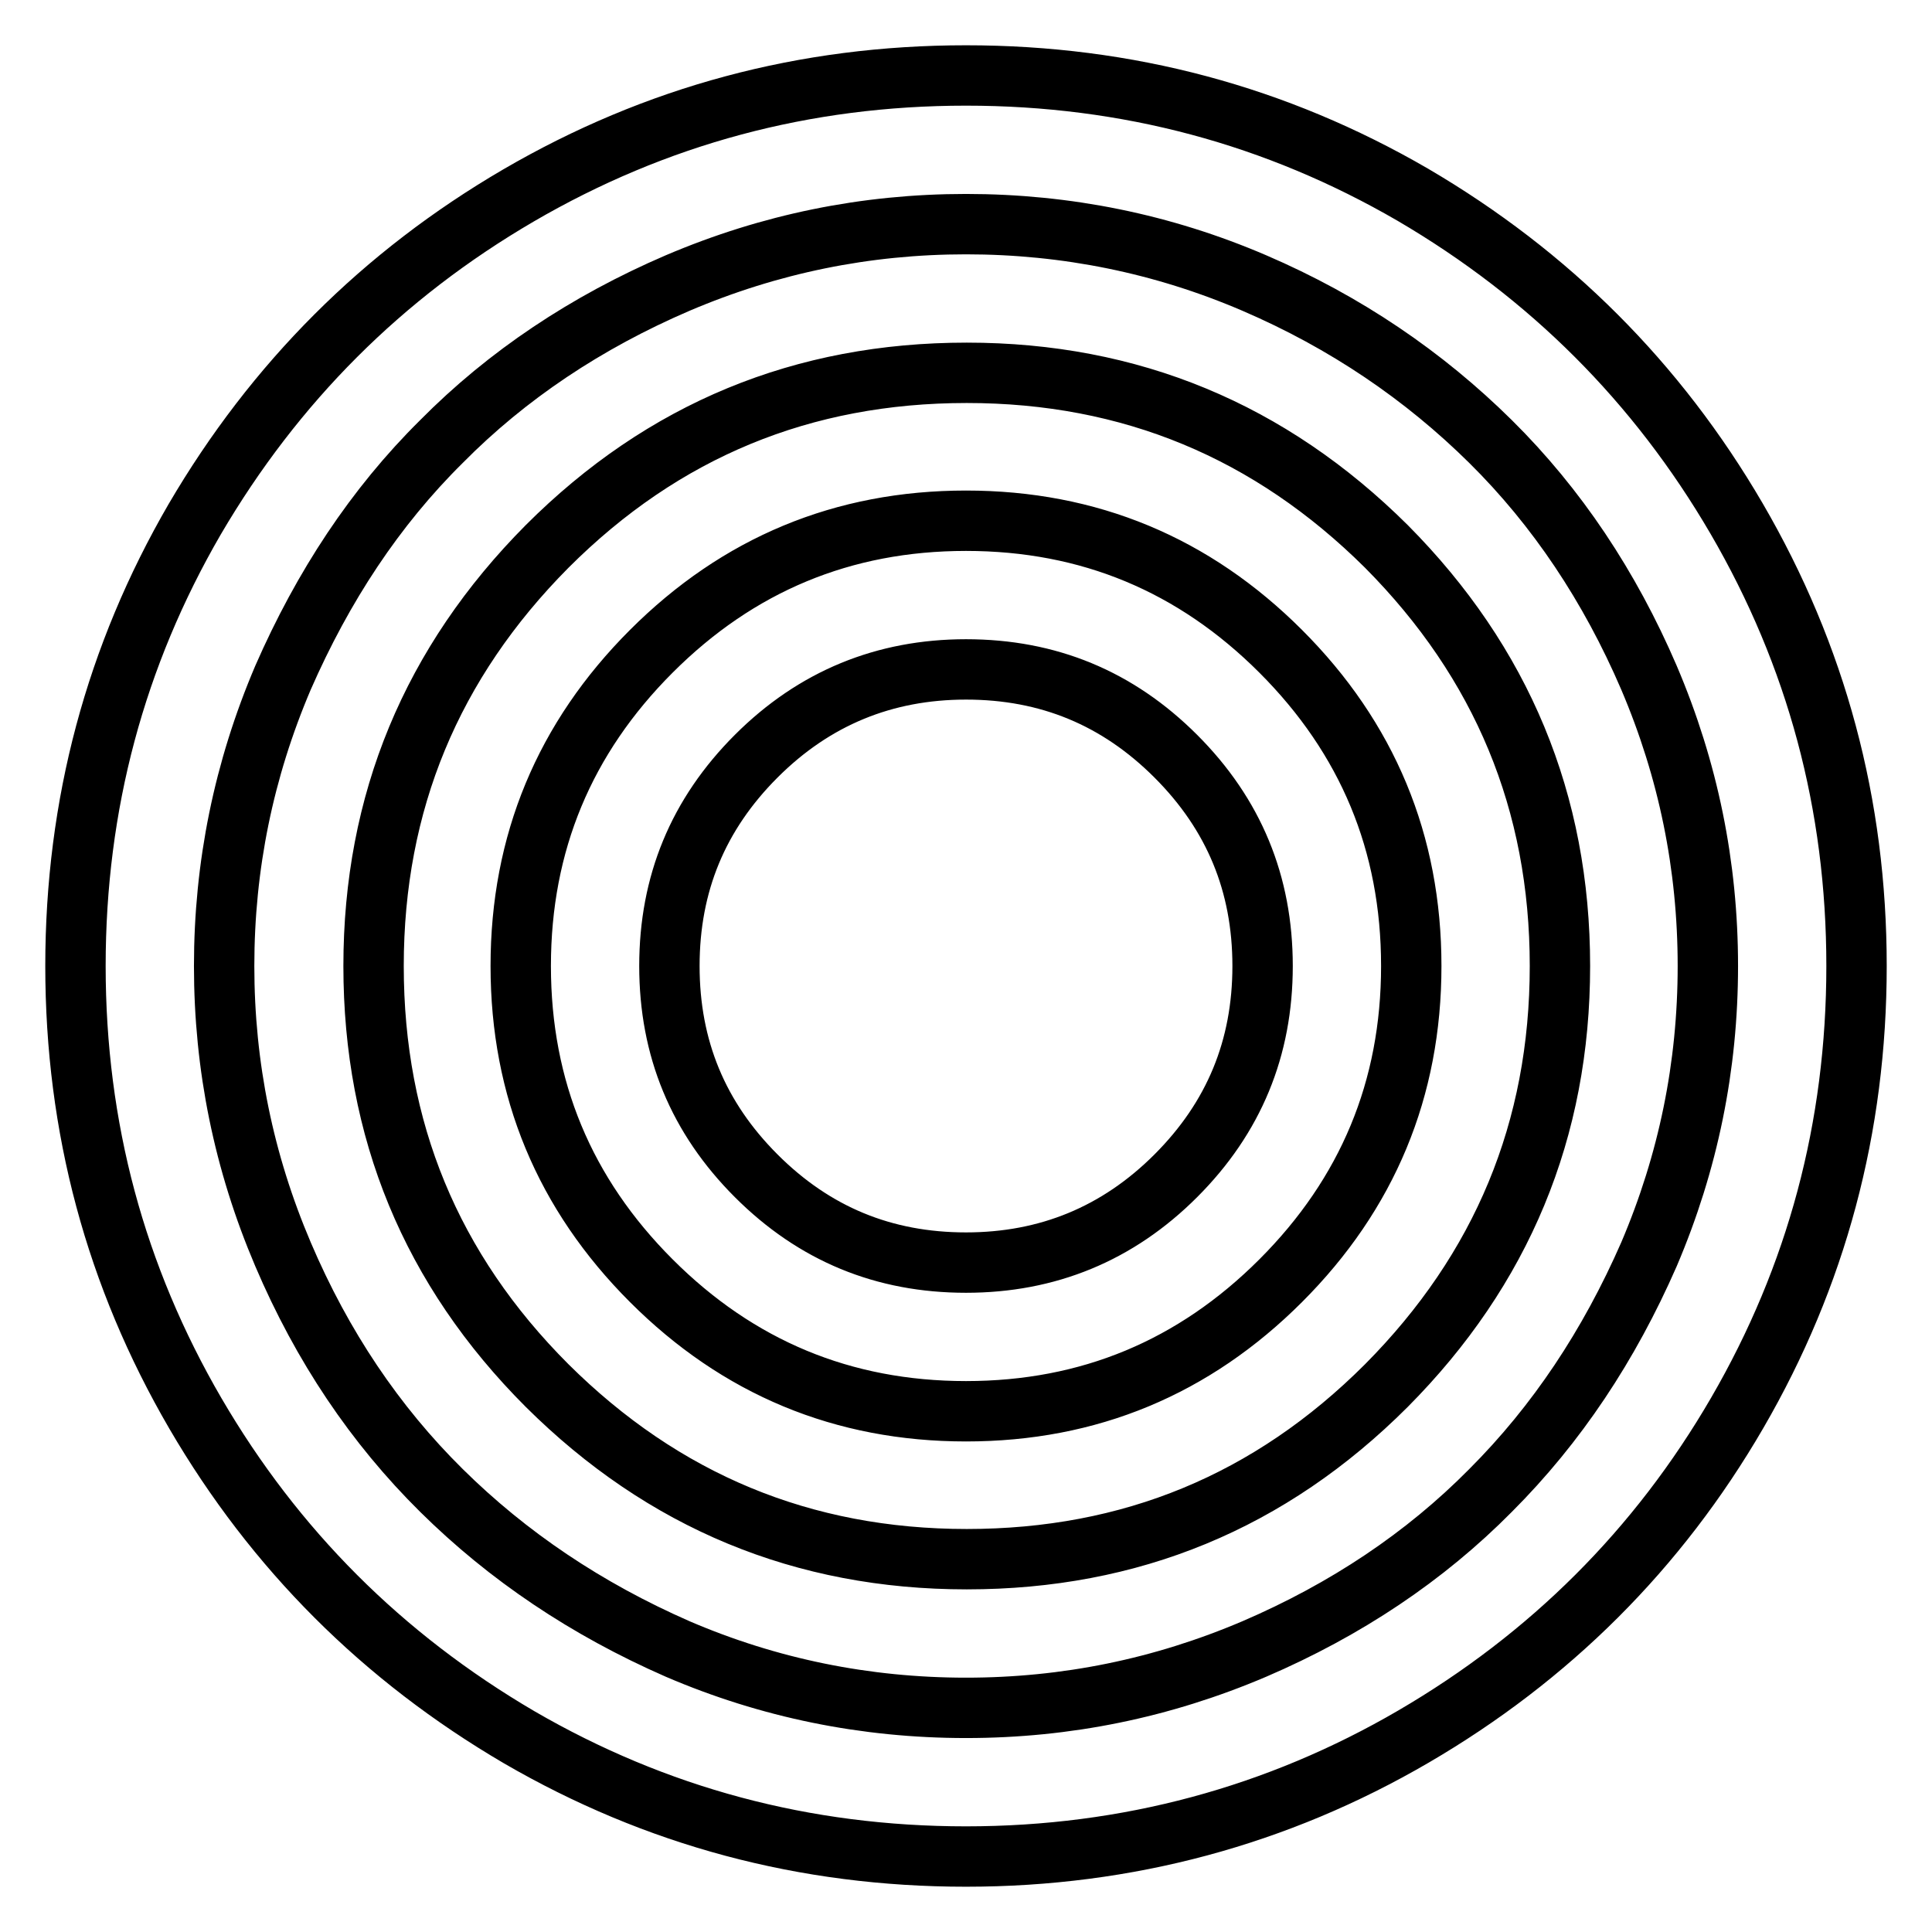 <?xml version="1.0" encoding="utf-8"?>
<!-- Svg Vector Icons : http://www.onlinewebfonts.com/icon -->
<!DOCTYPE svg PUBLIC "-//W3C//DTD SVG 1.1//EN" "http://www.w3.org/Graphics/SVG/1.1/DTD/svg11.dtd">
<svg version="1.1" xmlns="http://www.w3.org/2000/svg" xmlns:xlink="http://www.w3.org/1999/xlink" x="0px" y="0px" viewBox="0 0 256 256" enable-background="new 0 0 256 256" xml:space="preserve">
<g> <path stroke-width="8" fill-opacity="0" stroke="#000000"  d="M167.3,128c0,10.9-3.8,20.1-11.5,27.8c-7.7,7.7-17,11.5-27.8,11.5c-10.9,0-20.1-3.8-27.8-11.5 c-7.7-7.7-11.5-16.9-11.5-27.8c0-10.9,3.8-20.1,11.5-27.8c7.7-7.7,17-11.5,27.8-11.5c10.9,0,20.1,3.8,27.8,11.5 C163.5,107.9,167.3,117.1,167.3,128z M187,128c0-16.3-5.8-30.2-17.3-41.7C158.2,74.8,144.3,69,128,69c-16.3,0-30.2,5.8-41.7,17.3 C74.8,97.8,69,111.7,69,128s5.8,30.2,17.3,41.7C97.8,181.2,111.7,187,128,187c16.3,0,30.2-5.8,41.7-17.3 C181.2,158.2,187,144.3,187,128z M206.7,128c0,21.7-7.7,40.2-23,55.6c-15.4,15.4-33.9,23-55.6,23s-40.2-7.7-55.6-23 c-15.4-15.4-23-33.9-23-55.6c0-21.7,7.7-40.2,23-55.6c15.4-15.4,33.9-23,55.6-23s40.2,7.7,55.6,23C199,87.8,206.7,106.3,206.7,128z  M226.3,128c0-13.3-2.6-26-7.8-38.2c-5.2-12.1-12.2-22.6-21-31.3s-19.2-15.8-31.3-21c-12.1-5.2-24.9-7.8-38.2-7.8s-26,2.6-38.2,7.8 c-12.1,5.2-22.6,12.2-31.3,21c-8.8,8.7-15.7,19.2-21,31.3c-5.2,12.2-7.8,24.9-7.8,38.2c0,13.3,2.6,26,7.8,38.2s12.2,22.6,21,31.3 c8.8,8.7,19.2,15.7,31.3,21c12.1,5.2,24.9,7.8,38.2,7.8c13.3,0,26-2.6,38.2-7.8c12.1-5.2,22.6-12.2,31.3-21 c8.8-8.8,15.7-19.2,21-31.3C223.7,154,226.3,141.3,226.3,128z M246,128c0,21.4-5.3,41.1-15.8,59.2s-24.9,32.4-42.9,42.9 S149.4,246,128,246s-41.1-5.3-59.2-15.8c-18.1-10.6-32.4-24.9-42.9-42.9C15.3,169.1,10,149.4,10,128s5.3-41.1,15.8-59.2 c10.6-18.1,24.9-32.4,42.9-42.9C86.9,15.3,106.6,10,128,10s41.1,5.3,59.2,15.8c18.1,10.6,32.4,24.9,42.9,42.9 C240.7,86.9,246,106.6,246,128z"/></g>
</svg>